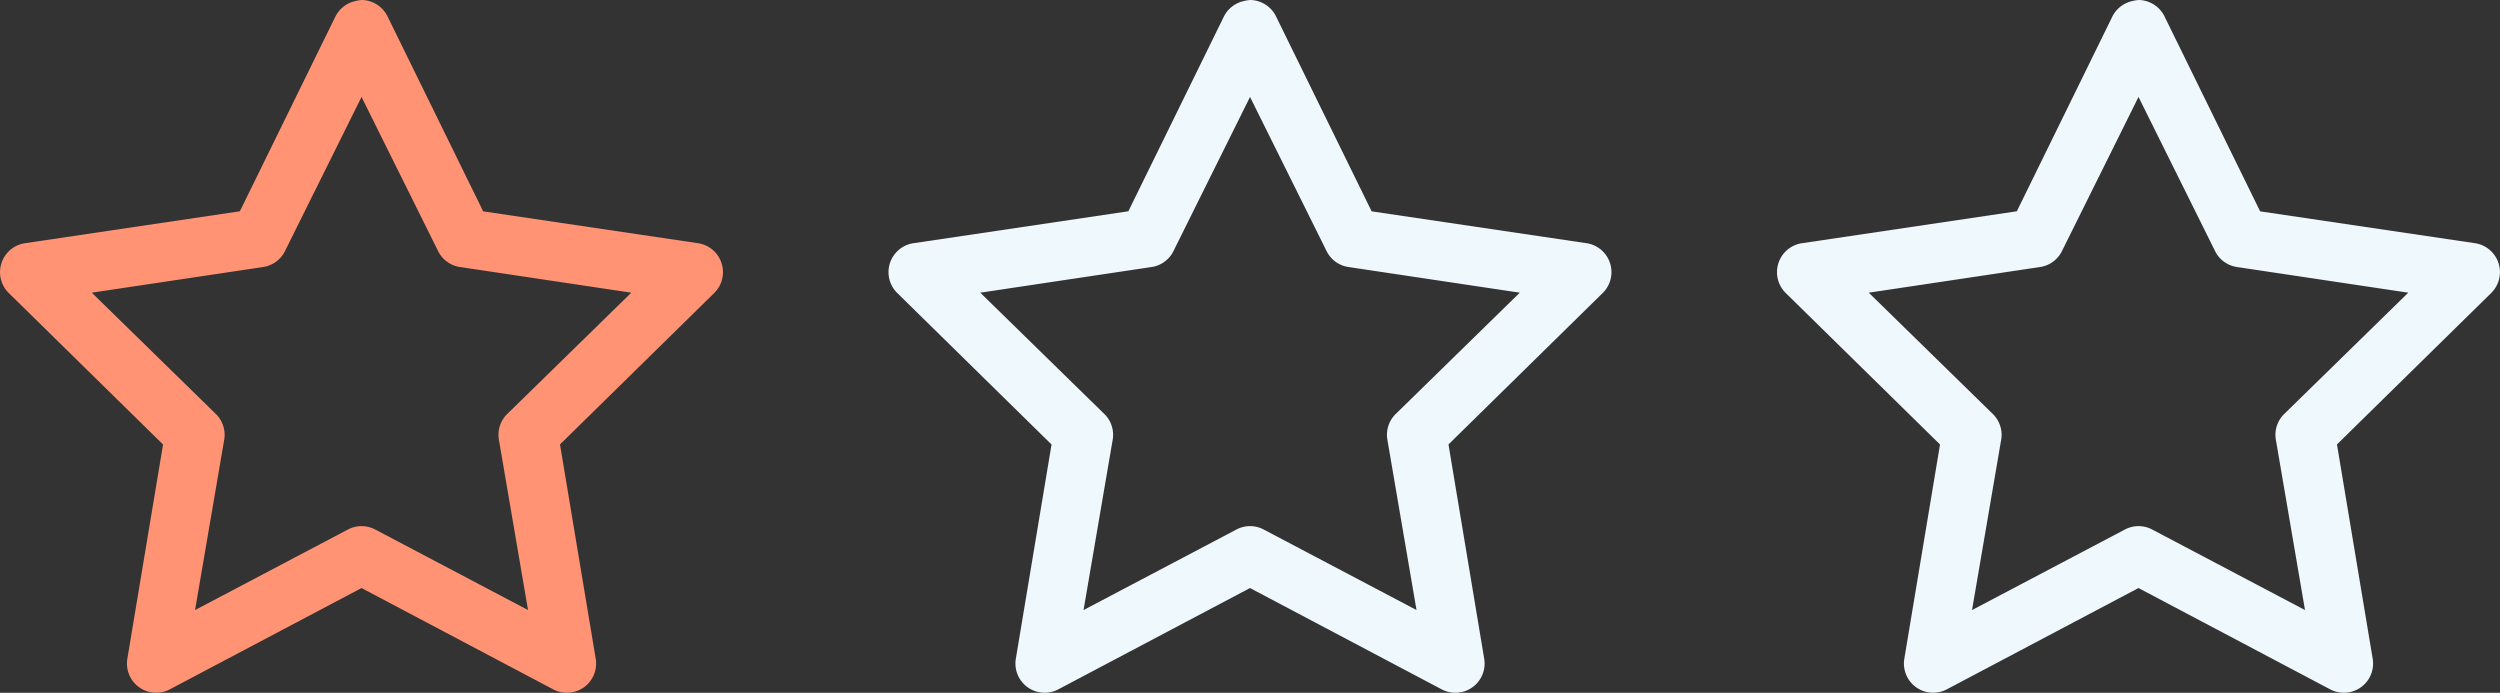 <svg xmlns="http://www.w3.org/2000/svg" width="110.376" height="30.587" viewBox="0 0 110.376 30.587">
  <rect x="0" y="0" width="110.376" height="30.587" fill="#333333" stroke="none"/>
  <g id="Group_1008" data-name="Group 1008" transform="translate(-372 -376)">
    <g id="surface1" transform="translate(366 376)">
      <path id="Path_394" data-name="Path 394" d="M16.65,1.156a1.317,1.317,0,0,0-.283.04,1.3,1.3,0,0,0-.929.727l-4.2,8.561L1.709,11.9a1.293,1.293,0,0,0-.686,2.181l6.824,6.7L6.272,30.231A1.29,1.29,0,0,0,8.129,31.6l8.48-4.482,8.48,4.482a1.29,1.29,0,0,0,1.858-1.373l-1.575-9.449,6.824-6.7A1.293,1.293,0,0,0,31.51,11.9l-9.53-1.413-4.2-8.561A1.3,1.3,0,0,0,16.65,1.156Zm-.04,4.28L20,12.261a1.285,1.285,0,0,0,.969.686l7.551,1.131-5.451,5.33a1.288,1.288,0,0,0-.4,1.131l1.292,7.551-6.744-3.554a1.287,1.287,0,0,0-1.211,0L9.26,28.09l1.292-7.551a1.288,1.288,0,0,0-.4-1.131L4.7,14.078l7.551-1.131a1.285,1.285,0,0,0,.969-.686Z" transform="translate(5.352 -1.156)" fill="#ff9374"/>
    </g>
    <g id="surface1-2" data-name="surface1" transform="translate(411.227 376)">
      <path id="Path_394-2" data-name="Path 394" d="M16.65,1.156a1.317,1.317,0,0,0-.283.04,1.3,1.3,0,0,0-.929.727l-4.2,8.561L1.709,11.9a1.293,1.293,0,0,0-.686,2.181l6.824,6.7L6.272,30.231A1.29,1.29,0,0,0,8.129,31.6l8.48-4.482,8.48,4.482a1.29,1.29,0,0,0,1.858-1.373l-1.575-9.449,6.824-6.7A1.293,1.293,0,0,0,31.51,11.9l-9.53-1.413-4.2-8.561A1.3,1.3,0,0,0,16.65,1.156Zm-.04,4.28L20,12.261a1.285,1.285,0,0,0,.969.686l7.551,1.131-5.451,5.33a1.288,1.288,0,0,0-.4,1.131l1.292,7.551-6.744-3.554a1.287,1.287,0,0,0-1.211,0L9.26,28.09l1.292-7.551a1.288,1.288,0,0,0-.4-1.131L4.7,14.078l7.551-1.131a1.285,1.285,0,0,0,.969-.686Z" transform="translate(-0.648 -1.156)" fill="#eff8fc"/>
    </g>
    <g id="surface1-3" data-name="surface1" transform="translate(450.454 376)">
      <path id="Path_394-3" data-name="Path 394" d="M16.65,1.156a1.317,1.317,0,0,0-.283.04,1.3,1.3,0,0,0-.929.727l-4.2,8.561L1.709,11.9a1.293,1.293,0,0,0-.686,2.181l6.824,6.7L6.272,30.231A1.29,1.29,0,0,0,8.129,31.6l8.48-4.482,8.48,4.482a1.29,1.29,0,0,0,1.858-1.373l-1.575-9.449,6.824-6.7A1.293,1.293,0,0,0,31.51,11.9l-9.53-1.413-4.2-8.561A1.3,1.3,0,0,0,16.65,1.156Zm-.04,4.28L20,12.261a1.285,1.285,0,0,0,.969.686l7.551,1.131-5.451,5.33a1.288,1.288,0,0,0-.4,1.131l1.292,7.551-6.744-3.554a1.287,1.287,0,0,0-1.211,0L9.26,28.09l1.292-7.551a1.288,1.288,0,0,0-.4-1.131L4.7,14.078l7.551-1.131a1.285,1.285,0,0,0,.969-.686Z" transform="translate(-0.648 -1.156)" fill="#eff8fc"/>
    </g>
  </g>
</svg>
